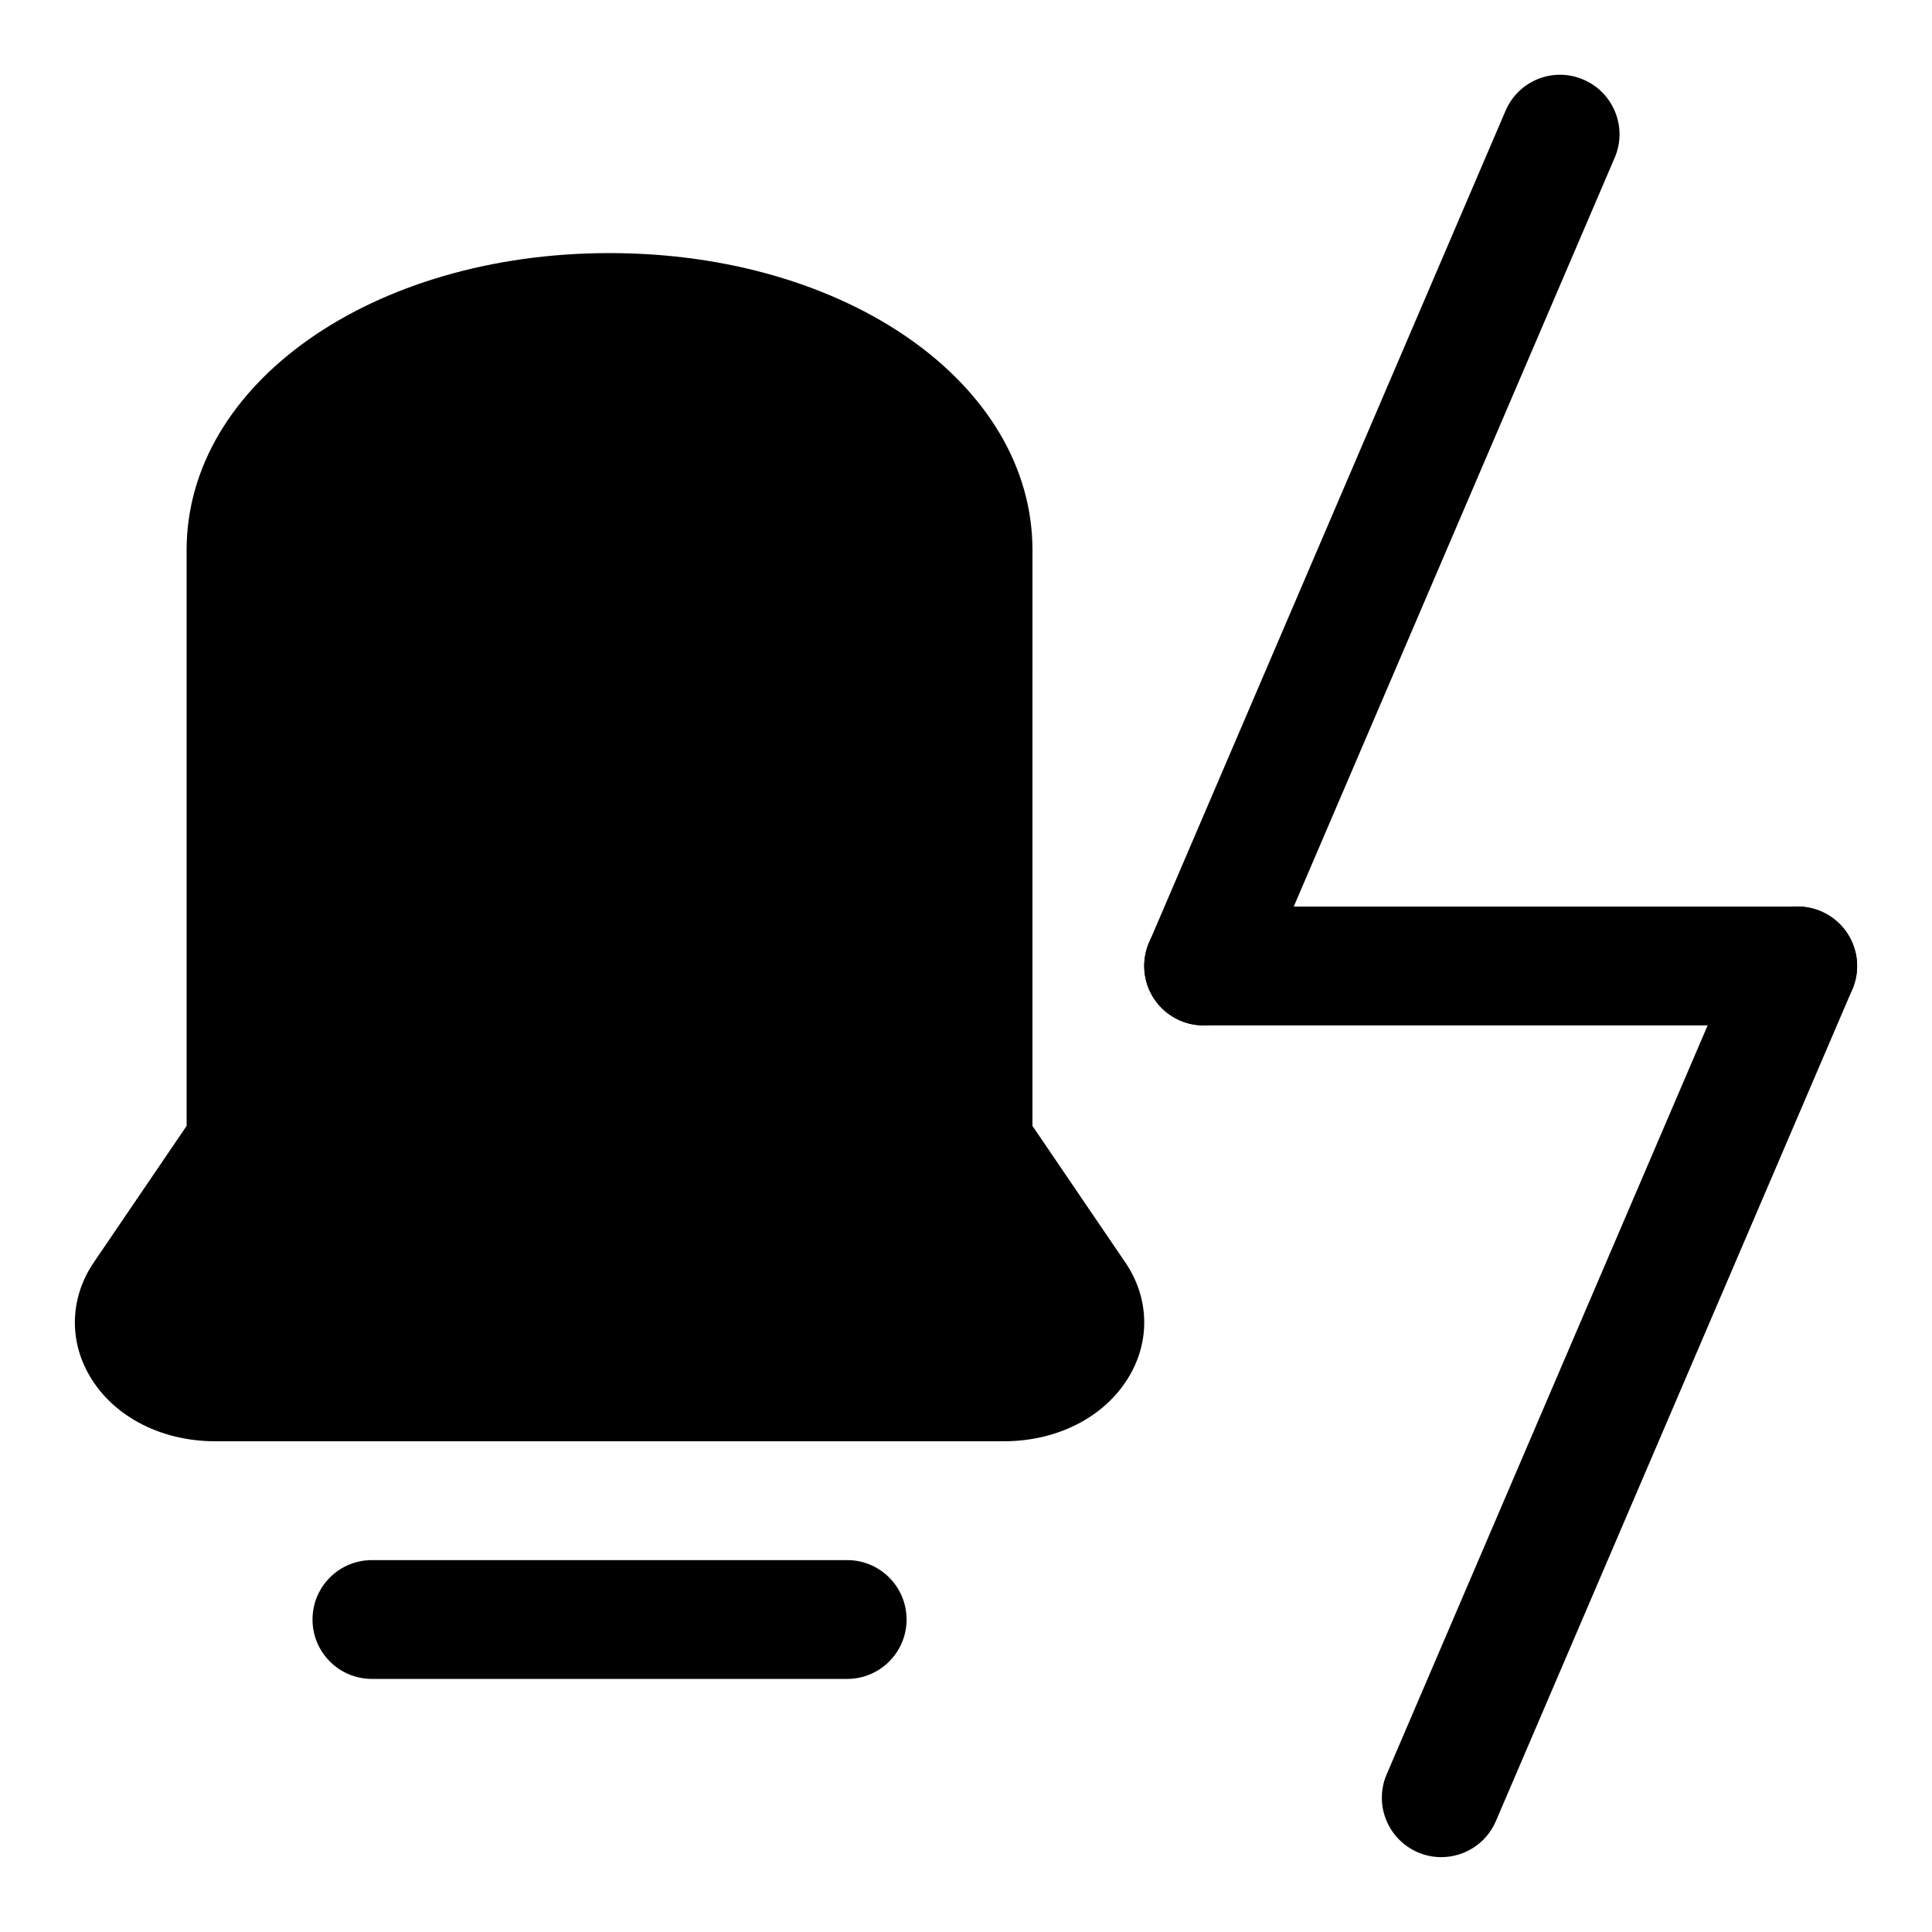 <?xml version="1.0" encoding="UTF-8"?>
<!-- Uploaded to: SVG Repo, www.svgrepo.com, Generator: SVG Repo Mixer Tools -->
<svg fill="#000000" width="800px" height="800px" version="1.1" viewBox="144 144 512 512" xmlns="http://www.w3.org/2000/svg">
 <g>
  <path d="m620.41 415.74h-157.44c-8.691 0-15.742-7.039-15.742-15.742 0-8.707 7.055-15.742 15.742-15.742h157.44c8.691 0 15.742 7.039 15.742 15.742s-7.055 15.742-15.746 15.742z"/>
  <path d="m462.98 415.74c-2.062 0-4.172-0.395-6.203-1.273-7.981-3.434-11.699-12.691-8.266-20.672l94.465-220.42c3.418-8.016 12.676-11.746 20.672-8.266 7.981 3.434 11.699 12.691 8.266 20.672l-94.465 220.42c-2.551 5.965-8.363 9.539-14.469 9.539z"/>
  <path d="m525.95 636.16c-2.062 0-4.172-0.395-6.203-1.273-7.981-3.434-11.699-12.691-8.266-20.672l94.465-220.42c3.402-8.016 12.66-11.746 20.672-8.266 7.981 3.434 11.699 12.691 8.266 20.672l-94.465 220.42c-2.551 5.965-8.359 9.539-14.469 9.539z"/>
  <path d="m442.22 478.56-24.609-36.18 0.004-152.59c0-44.145-49.23-78.719-112.08-78.719-62.852 0-112.08 34.574-112.08 78.719v152.59l-24.609 36.184c-6 8.832-6.644 19.648-1.715 28.938 6.012 11.383 19.02 18.449 33.879 18.449h209.04c14.879 0 27.867-7.07 33.883-18.453 4.941-9.285 4.297-20.102-1.703-28.934z"/>
  <path d="m368.51 588.93h-125.95c-8.691 0-15.742-7.039-15.742-15.742 0-8.707 7.055-15.742 15.742-15.742h125.95c8.691 0 15.742 7.039 15.742 15.742 0 8.707-7.055 15.742-15.742 15.742z"/>
 </g>
</svg>